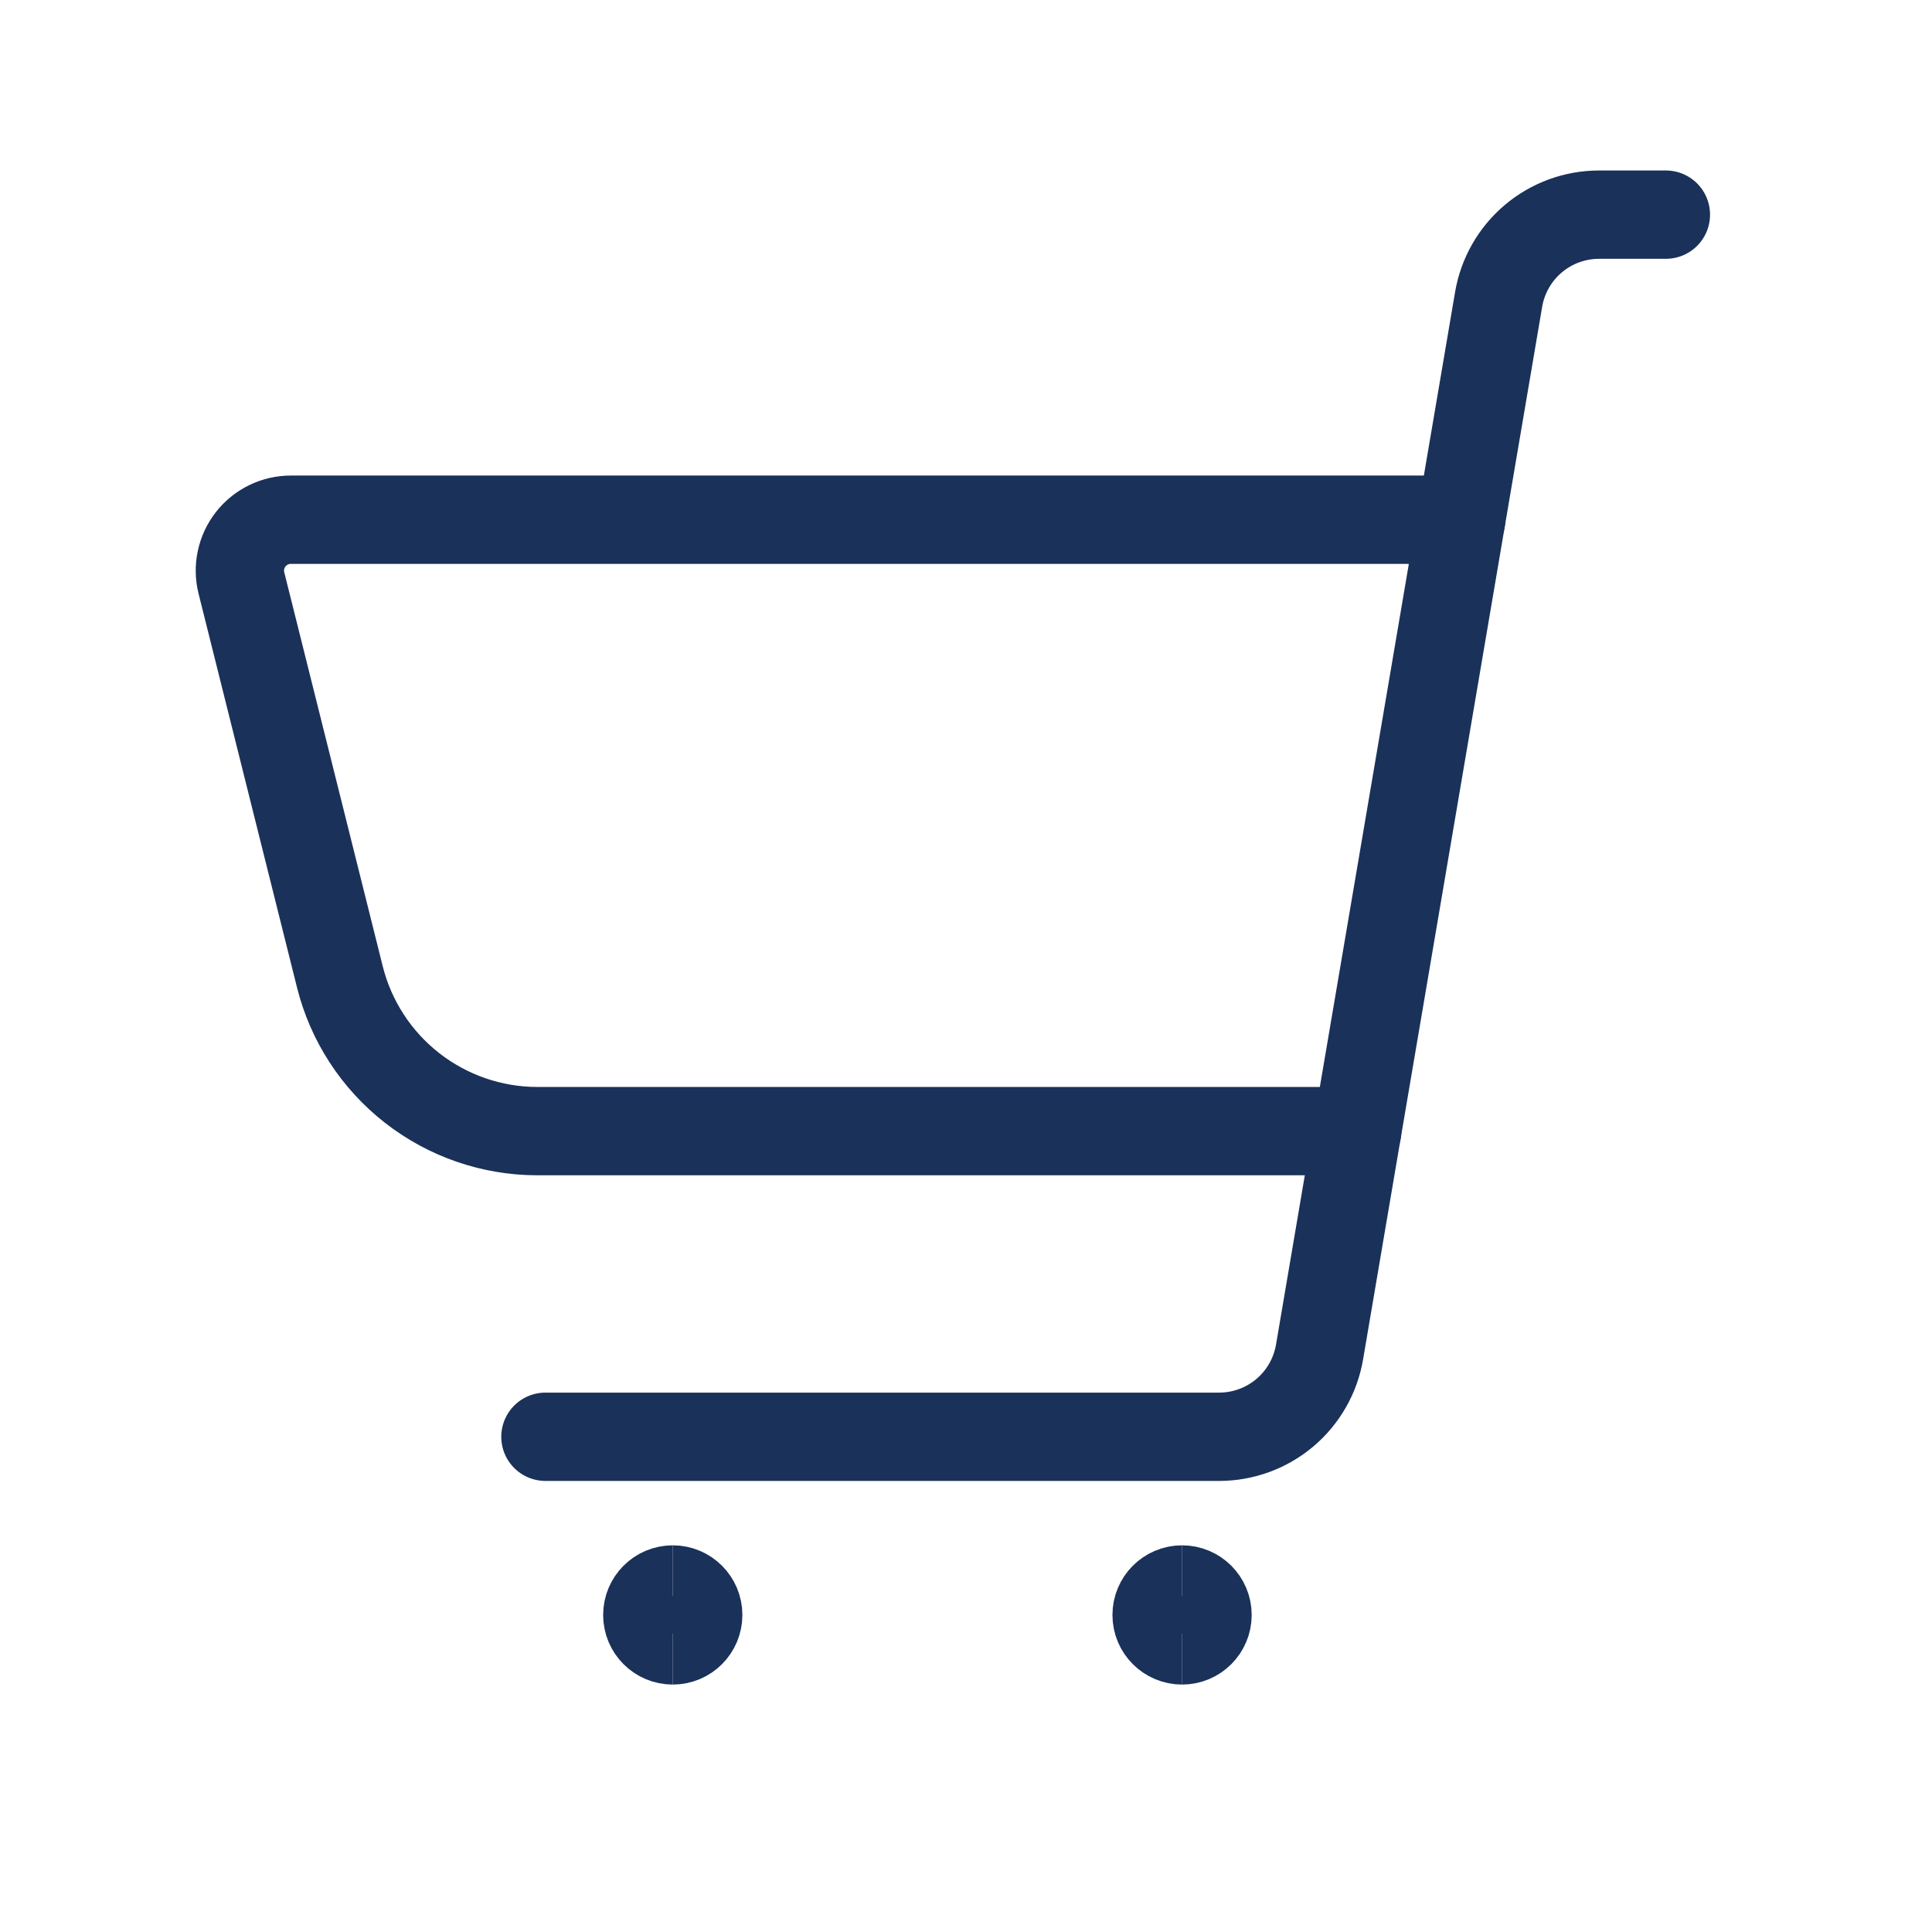 <?xml version="1.0" encoding="UTF-8"?> <svg xmlns="http://www.w3.org/2000/svg" width="70" height="70" viewBox="0 0 70 70" fill="none"><path d="M49.173 40.983H19.474C17.828 40.983 16.23 40.433 14.932 39.42C13.635 38.407 12.713 36.99 12.314 35.393L8.747 21.123C8.678 20.851 8.673 20.567 8.732 20.293C8.79 20.018 8.91 19.761 9.082 19.54C9.255 19.318 9.476 19.14 9.728 19.017C9.98 18.894 10.257 18.83 10.538 18.83H52.94" stroke="#1A315A" stroke-width="3.2" stroke-linecap="round" stroke-linejoin="round"></path><path d="M19.762 52.057H44.171C45.043 52.057 45.886 51.748 46.553 51.186C47.219 50.623 47.664 49.843 47.81 48.984L54.298 10.848C54.444 9.989 54.89 9.209 55.556 8.647C56.222 8.085 57.066 7.777 57.937 7.777H60.358" stroke="#1A315A" stroke-width="3.2" stroke-linecap="round" stroke-linejoin="round"></path><path d="M24.376 59.435C23.866 59.435 23.453 59.022 23.453 58.513C23.453 58.003 23.866 57.59 24.376 57.59" stroke="#1A315A" stroke-width="3.2"></path><path d="M24.375 59.435C24.885 59.435 25.298 59.022 25.298 58.513C25.298 58.003 24.885 57.59 24.375 57.59" stroke="#1A315A" stroke-width="3.2"></path><path d="M42.829 59.435C42.319 59.435 41.906 59.022 41.906 58.513C41.906 58.003 42.319 57.59 42.829 57.59" stroke="#1A315A" stroke-width="3.2"></path><path d="M42.828 59.435C43.338 59.435 43.751 59.022 43.751 58.513C43.751 58.003 43.338 57.59 42.828 57.59" stroke="#1A315A" stroke-width="3.2"></path></svg> 